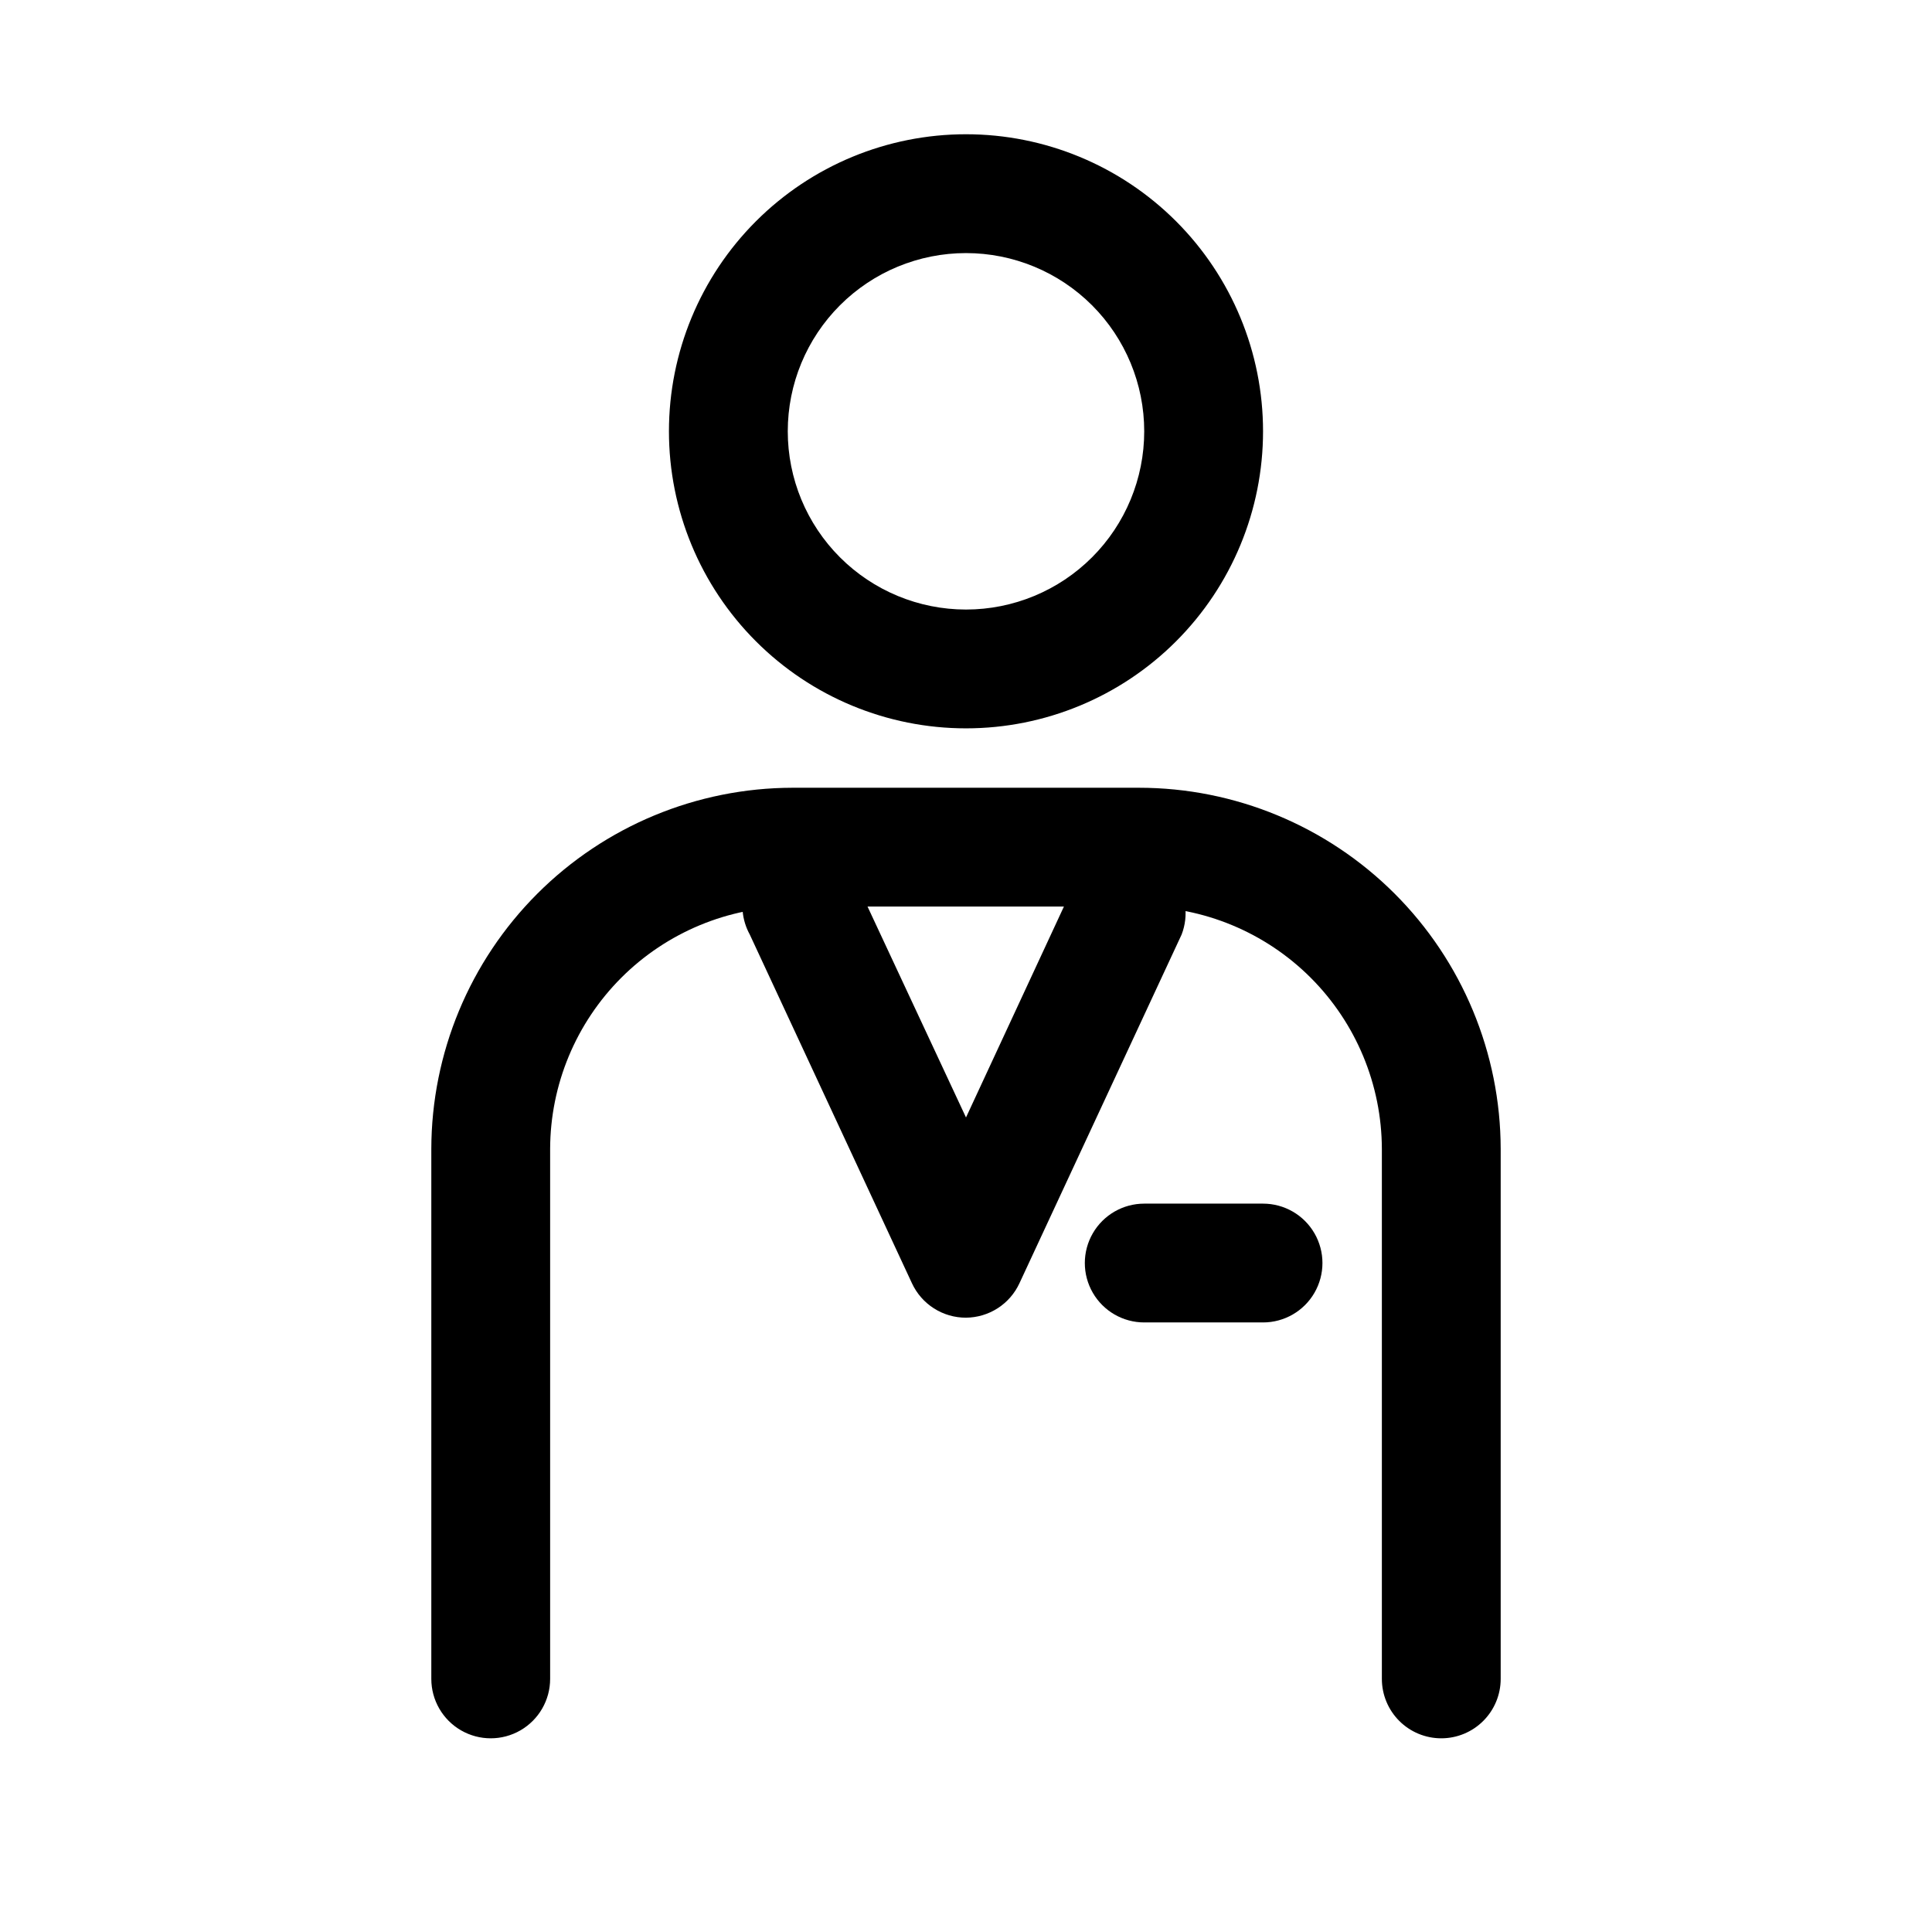 <?xml version="1.0" encoding="UTF-8"?>
<!-- Uploaded to: SVG Repo, www.svgrepo.com, Generator: SVG Repo Mixer Tools -->
<svg fill="#000000" width="800px" height="800px" version="1.1" viewBox="144 144 512 512" xmlns="http://www.w3.org/2000/svg">
 <g>
  <path d="m400 337.02c-20.879 0-40.902-8.293-55.664-23.059-14.766-14.762-23.059-34.785-23.059-55.664 0-20.875 8.293-40.898 23.059-55.664 14.762-14.762 34.785-23.055 55.664-23.055 20.875 0 40.898 8.293 55.664 23.055 14.762 14.766 23.055 34.789 23.055 55.664 0 20.879-8.293 40.902-23.055 55.664-14.766 14.766-34.789 23.059-55.664 23.059zm0-125.95c-12.527 0-24.543 4.977-33.398 13.832-8.859 8.859-13.836 20.871-13.836 33.398 0 12.527 4.977 24.543 13.836 33.398 8.855 8.859 20.871 13.836 33.398 13.836 12.523 0 24.539-4.977 33.398-13.836 8.855-8.855 13.832-20.871 13.832-33.398 0-12.527-4.977-24.539-13.832-33.398-8.859-8.855-20.875-13.832-33.398-13.832z"/>
  <path d="m525.95 604.67c-4.176 0-8.18-1.66-11.133-4.613-2.949-2.953-4.609-6.957-4.609-11.133v-140.44c-0.043-17.023-6.824-33.336-18.859-45.375-12.039-12.035-28.352-18.816-45.375-18.859h-91.945c-17.023 0.043-33.34 6.824-45.379 18.859-12.035 12.039-18.816 28.352-18.859 45.375v140.44c0 5.625-3 10.824-7.871 13.637-4.871 2.812-10.871 2.812-15.742 0-4.871-2.812-7.875-8.012-7.875-13.637v-140.44c0.043-25.371 10.141-49.695 28.086-67.641 17.941-17.941 42.266-28.039 67.641-28.082h91.789-0.004c25.402 0 49.766 10.082 67.742 28.027 17.977 17.949 28.098 42.297 28.141 67.695v140.44c0 4.176-1.66 8.18-4.613 11.133-2.949 2.953-6.957 4.613-11.133 4.613z"/>
  <path d="m400 493.2c-3.012 0.008-5.965-0.848-8.504-2.469-2.539-1.617-4.559-3.93-5.824-6.664l-42.98-92.418c-2.102-3.82-2.519-8.34-1.16-12.484s4.375-7.539 8.332-9.375c3.953-1.832 8.496-1.945 12.535-0.309 4.043 1.637 7.223 4.875 8.789 8.945l28.812 61.715 28.652-61.715c2.586-4.711 7.394-7.773 12.754-8.133 5.359-0.355 10.531 2.043 13.719 6.367 3.188 4.324 3.949 9.977 2.023 14.988l-42.98 92.418c-1.254 2.711-3.25 5.008-5.758 6.625-2.512 1.613-5.426 2.484-8.41 2.508z"/>
  <path d="m478.72 494.46h-31.488c-5.625 0-10.82-3-13.633-7.871s-2.812-10.871 0-15.742 8.008-7.871 13.633-7.871h31.488c5.625 0 10.824 3 13.633 7.871 2.812 4.871 2.812 10.871 0 15.742-2.809 4.871-8.008 7.871-13.633 7.871z"/>
 </g>
</svg>